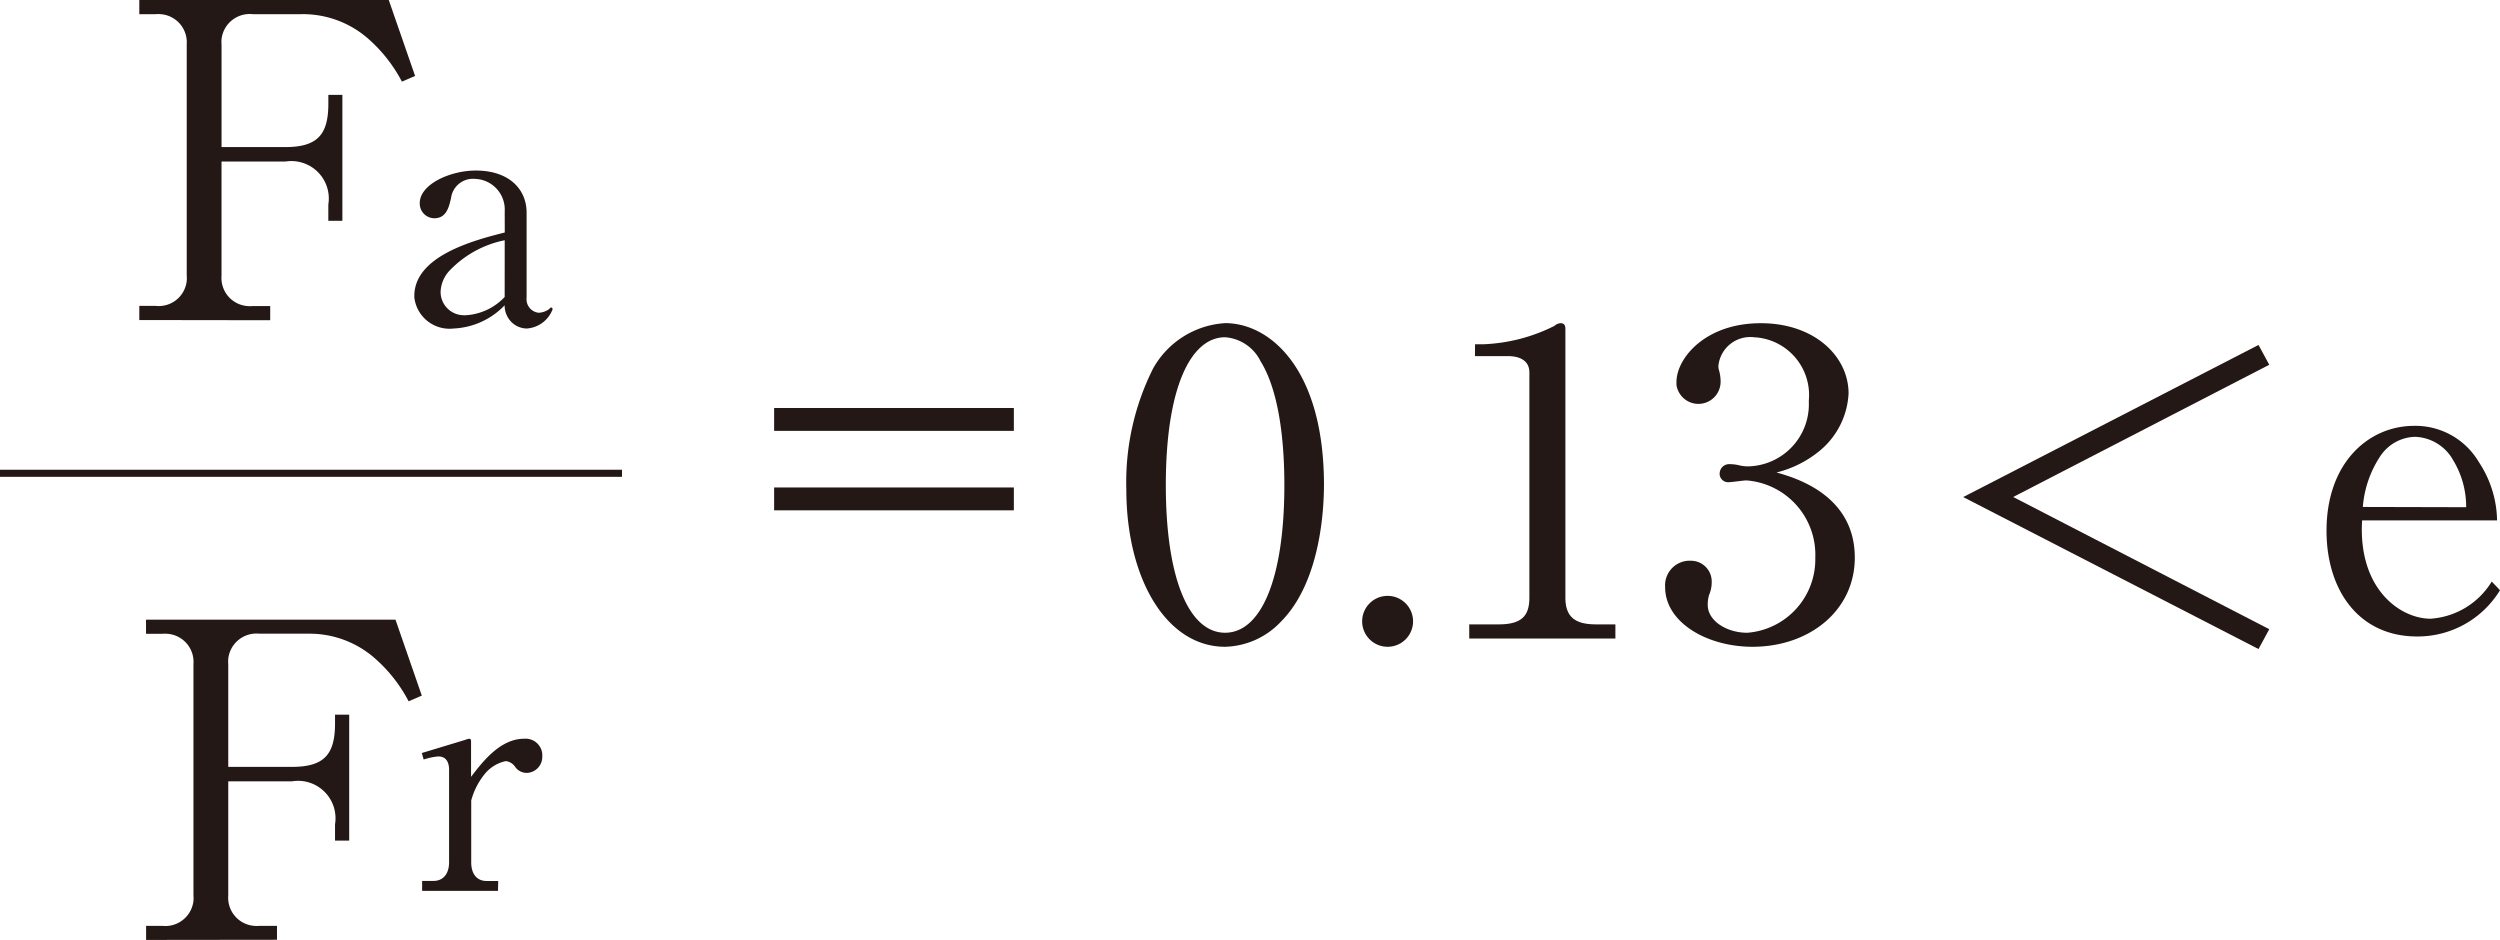 <svg xmlns="http://www.w3.org/2000/svg" width="105.878" height="39.807" viewBox="0 0 105.878 39.807"><defs><style>.a{fill:#231815;}.b{fill:none;stroke:#231815;stroke-width:0.3px;}</style></defs><title>document-detail06-08-01</title><path class="a" d="M95.651,14.609l.455.839-10.845,5.6,10.845,5.6-.455.84L83.144,21.051Z"/><line class="b" y1="20.044" x2="26.342" y2="20.044"/><path class="a" d="M5.9,13.554v-.6h.688A1.192,1.192,0,0,0,7.908,11.9v0a1.251,1.251,0,0,0,0-.229v-9.8A1.193,1.193,0,0,0,6.8.6a1.154,1.154,0,0,0-.212,0H5.9V0H16.464L17.58,3.216l-.558.242a6.3,6.3,0,0,0-1.431-1.821A4.188,4.188,0,0,0,12.764.6H10.7A1.2,1.2,0,0,0,9.383,1.656a1.23,1.23,0,0,0,0,.227V6.229h2.7c1.376,0,1.823-.54,1.823-1.841V4.017H14.5V9.352h-.595V8.664a1.587,1.587,0,0,0-1.823-1.822h-2.7v4.835a1.193,1.193,0,0,0,1.091,1.285h0a1.24,1.24,0,0,0,.228,0h.743v.6Z"/><path class="a" d="M21.375,8.954a1.3,1.3,0,0,0-1.219-1.376h-.018a.936.936,0,0,0-1.036.813c-.092.393-.2.852-.709.852a.621.621,0,0,1-.616-.626h0V8.6c0-.786,1.272-1.377,2.374-1.377,1.391,0,2.151.774,2.151,1.784v3.608a.573.573,0,0,0,.51.63h0a.8.8,0,0,0,.447-.157c.052-.054.065-.067.078-.067a.076.076,0,0,1,.066.079,1.259,1.259,0,0,1-1.1.813.941.941,0,0,1-.643-.275.988.988,0,0,1-.288-.708,3.188,3.188,0,0,1-2.164.983,1.5,1.5,0,0,1-1.661-1.32h0v-.057c0-1.7,2.531-2.361,3.83-2.689Zm0,1.22a4.445,4.445,0,0,0-2.322,1.272,1.383,1.383,0,0,0-.393.931.988.988,0,0,0,1,.974h.061a2.455,2.455,0,0,0,1.652-.773Z"/><path class="a" d="M6.187,39.807v-.595h.688a1.2,1.2,0,0,0,1.318-1.056,1.23,1.23,0,0,0,0-.227v-9.8A1.194,1.194,0,0,0,7.1,26.843a1.23,1.23,0,0,0-.227,0H6.184v-.6H16.749l1.115,3.217-.558.241a6.282,6.282,0,0,0-1.431-1.821,4.184,4.184,0,0,0-2.827-1.042H10.985A1.2,1.2,0,0,0,9.667,27.9a1.23,1.23,0,0,0,0,.227v4.351h2.7c1.375,0,1.822-.539,1.822-1.84v-.372h.6V35.6h-.6v-.687a1.587,1.587,0,0,0-1.822-1.823h-2.7v4.835a1.194,1.194,0,0,0,1.094,1.286,1.229,1.229,0,0,0,.227,0h.743V39.8Z"/><path class="a" d="M21.091,37.728H17.878v-.42h.485c.393,0,.656-.288.656-.787V32.6c0-.184-.04-.564-.46-.564a2.642,2.642,0,0,0-.616.131l-.079-.276,1.863-.564a.446.446,0,0,1,.144-.039c.066,0,.079.052.079.1V32.9c.46-.6,1.22-1.613,2.243-1.613a.709.709,0,0,1,.773.639v0a.637.637,0,0,1,0,.107.677.677,0,0,1-.651.7h0a.6.6,0,0,1-.512-.276.554.554,0,0,0-.381-.223,1.565,1.565,0,0,0-.865.512,3,3,0,0,0-.6,1.154v2.624c0,.472.223.787.656.787H21.1Z"/><path class="a" d="M32.785,18.247V17.28H42.938v.967Zm0,3.365v-.967H42.938v.967Z"/><path class="a" d="M54.245,26.332a3.358,3.358,0,0,1-2.361,1.06c-2.474,0-4.183-2.864-4.183-6.675A10.719,10.719,0,0,1,48.838,15.6a3.756,3.756,0,0,1,3.051-1.915c1.895,0,4.183,1.935,4.183,6.861C56.067,21.126,56.048,24.528,54.245,26.332ZM53.39,15.306a1.822,1.822,0,0,0-1.506-1.023c-1.45,0-2.51,2.121-2.51,6.266,0,3.961.985,6.248,2.51,6.248s2.51-2.287,2.51-6.248C54.394,19.527,54.338,16.831,53.39,15.306Z"/><path class="a" d="M57.689,26.313a1.078,1.078,0,1,1,1.077,1.079,1.078,1.078,0,0,1-1.077-1.079Z"/><path class="a" d="M62.47,14.581H62.8a7.307,7.307,0,0,0,3.035-.781.41.41,0,0,1,.261-.112c.166,0,.2.112.2.243V25.309c0,.837.429,1.134,1.3,1.134h.818v.6H62.224v-.6h1.247c.966,0,1.3-.353,1.3-1.134V15.771c0-.484-.391-.688-.893-.688H62.466Z"/><path class="a" d="M78.553,23.617c0,2.231-1.914,3.775-4.333,3.775-1.914,0-3.7-1.023-3.7-2.529a1.043,1.043,0,0,1,.963-1.114h.1a.877.877,0,0,1,.909.844h0v.029a1.347,1.347,0,0,1-.111.577,1.436,1.436,0,0,0-.056.427c0,.651.78,1.172,1.673,1.172a3.119,3.119,0,0,0,2.882-3.18,3.158,3.158,0,0,0-2.918-3.272c-.113,0-.615.074-.727.074a.362.362,0,0,1-.405-.313.291.291,0,0,1,0-.059.4.4,0,0,1,.409-.391h.019a1.815,1.815,0,0,1,.352.038,1.6,1.6,0,0,0,.466.055,2.629,2.629,0,0,0,2.53-2.724v-.065a2.45,2.45,0,0,0-2.21-2.67c-.037,0-.075-.006-.112-.008a1.357,1.357,0,0,0-1.506,1.19h0a.612.612,0,0,0,.017.186,1.727,1.727,0,0,1,.075.484A.94.94,0,0,1,71,16.3l0-.042q0-.039,0-.078c0-1,1.209-2.492,3.57-2.492,2.288,0,3.719,1.413,3.719,2.975a3.363,3.363,0,0,1-1.209,2.417,4.618,4.618,0,0,1-1.842.93C76.026,20.233,78.553,20.958,78.553,23.617Z"/><path class="a" d="M100.038,22.04c-.175,2.9,1.609,4.163,2.9,4.163a3.289,3.289,0,0,0,2.59-1.574l.35.367a4.081,4.081,0,0,1-3.517,1.959c-2.448,0-3.83-1.942-3.83-4.478,0-2.9,1.8-4.442,3.709-4.442a3.118,3.118,0,0,1,2.745,1.539,4.589,4.589,0,0,1,.769,2.466Zm4.407-.559A3.794,3.794,0,0,0,103.9,19.5a1.922,1.922,0,0,0-1.626-1,1.826,1.826,0,0,0-1.453.8,4.529,4.529,0,0,0-.752,2.17Z"/></svg>